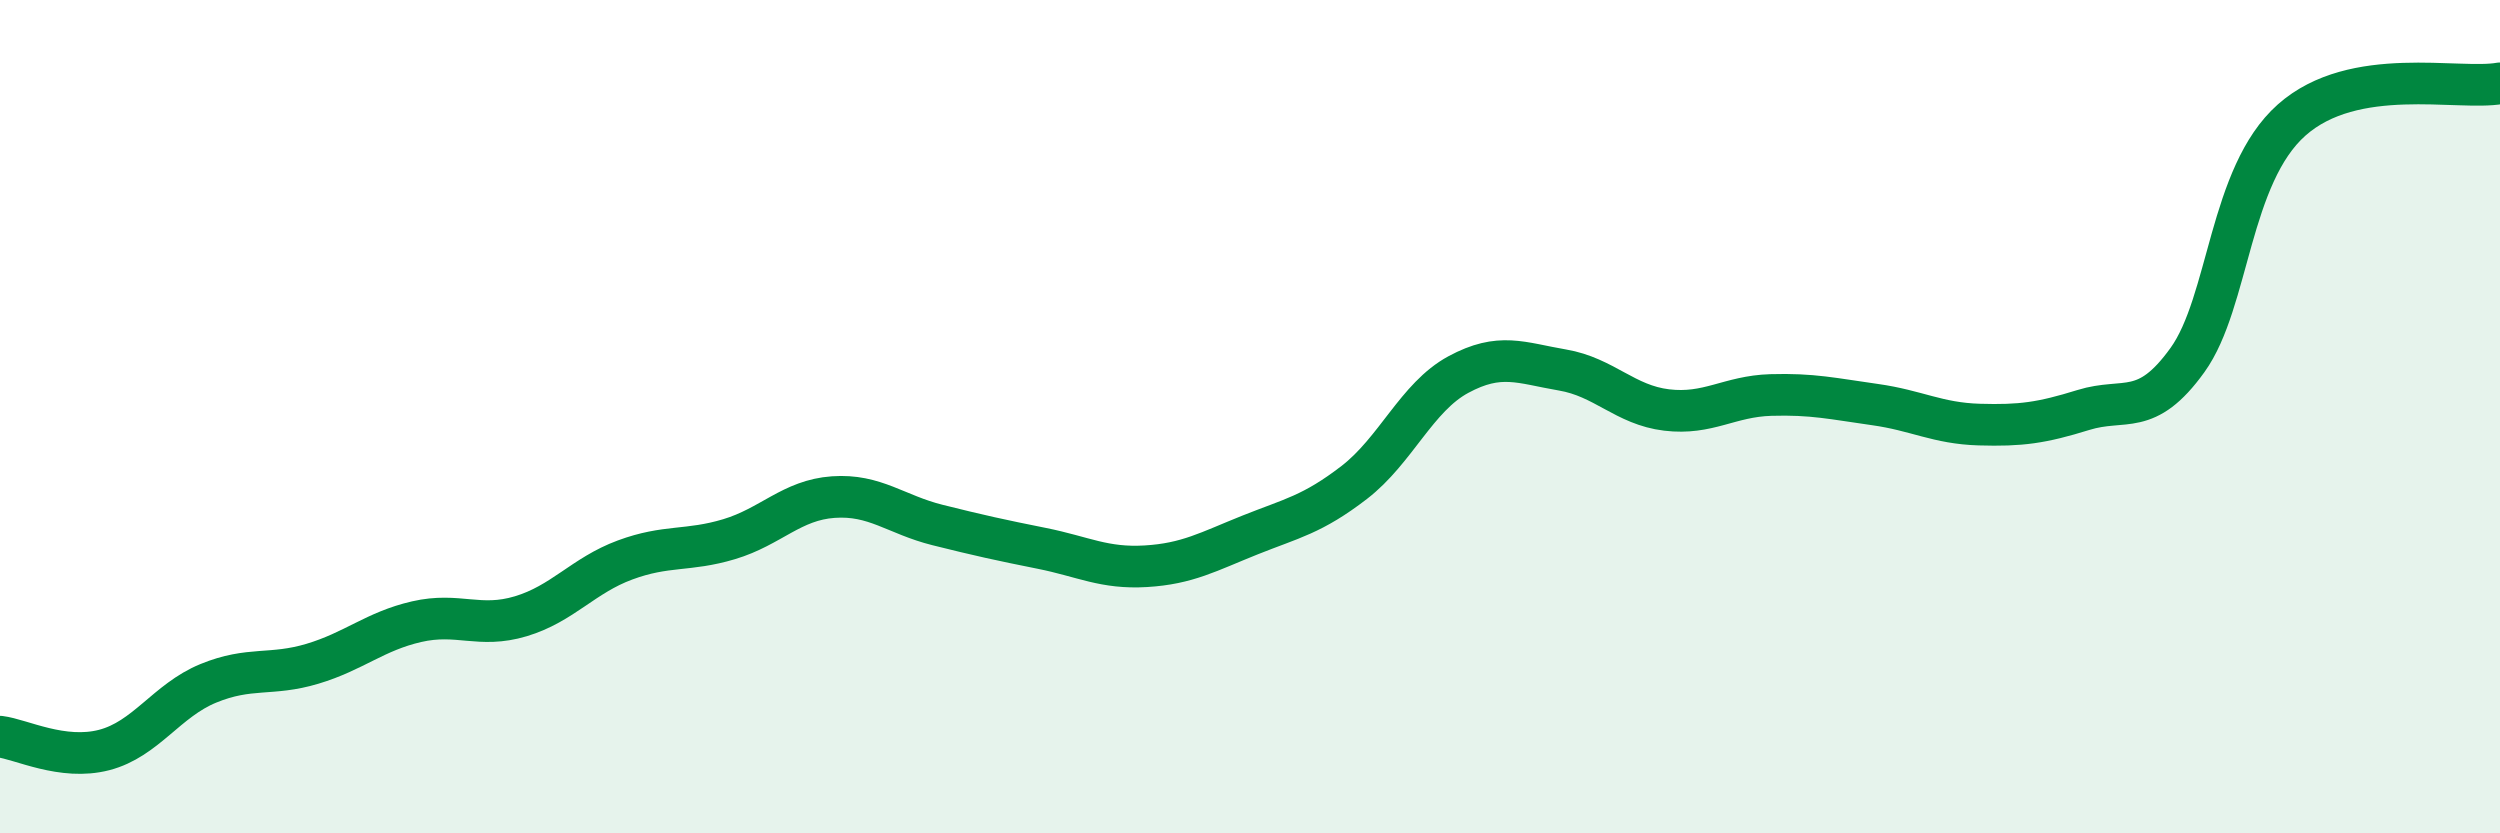 
    <svg width="60" height="20" viewBox="0 0 60 20" xmlns="http://www.w3.org/2000/svg">
      <path
        d="M 0,17.68 C 0.5,17.74 1.5,18.26 2.5,18 C 3.5,17.74 4,16.81 5,16.4 C 6,15.99 6.5,16.23 7.5,15.93 C 8.5,15.63 9,15.15 10,14.92 C 11,14.69 11.5,15.09 12.5,14.79 C 13.5,14.49 14,13.81 15,13.44 C 16,13.07 16.5,13.24 17.5,12.94 C 18.5,12.64 19,12 20,11.93 C 21,11.86 21.5,12.35 22.5,12.6 C 23.5,12.85 24,12.96 25,13.16 C 26,13.36 26.5,13.65 27.5,13.59 C 28.5,13.53 29,13.24 30,12.84 C 31,12.44 31.5,12.35 32.5,11.58 C 33.5,10.81 34,9.53 35,8.99 C 36,8.45 36.5,8.71 37.5,8.88 C 38.5,9.05 39,9.72 40,9.84 C 41,9.96 41.5,9.51 42.5,9.48 C 43.5,9.45 44,9.57 45,9.71 C 46,9.85 46.5,10.16 47.5,10.19 C 48.5,10.22 49,10.15 50,9.84 C 51,9.53 51.5,10.03 52.5,8.64 C 53.5,7.25 53.5,4.21 55,2.88 C 56.5,1.55 59,2.18 60,2L60 20L0 20Z"
        fill="#008740"
        opacity="0.1"
        stroke-linecap="round"
        stroke-linejoin="round"
      />
      <path
        d="M 0,17.68 C 0.5,17.74 1.5,18.26 2.5,18 C 3.5,17.74 4,16.81 5,16.4 C 6,15.99 6.5,16.23 7.5,15.93 C 8.5,15.63 9,15.15 10,14.92 C 11,14.69 11.5,15.09 12.5,14.79 C 13.5,14.49 14,13.81 15,13.44 C 16,13.07 16.5,13.24 17.5,12.94 C 18.5,12.64 19,12 20,11.93 C 21,11.86 21.5,12.35 22.5,12.6 C 23.5,12.85 24,12.96 25,13.16 C 26,13.36 26.5,13.65 27.5,13.59 C 28.5,13.53 29,13.24 30,12.84 C 31,12.44 31.5,12.35 32.5,11.58 C 33.5,10.81 34,9.53 35,8.99 C 36,8.45 36.5,8.71 37.5,8.88 C 38.5,9.05 39,9.72 40,9.84 C 41,9.96 41.5,9.51 42.5,9.48 C 43.5,9.45 44,9.57 45,9.71 C 46,9.85 46.5,10.16 47.5,10.19 C 48.5,10.22 49,10.15 50,9.84 C 51,9.53 51.5,10.03 52.5,8.64 C 53.5,7.25 53.5,4.21 55,2.88 C 56.5,1.55 59,2.18 60,2"
        stroke="#008740"
        stroke-width="1"
        fill="none"
        stroke-linecap="round"
        stroke-linejoin="round"
      />
    </svg>
  